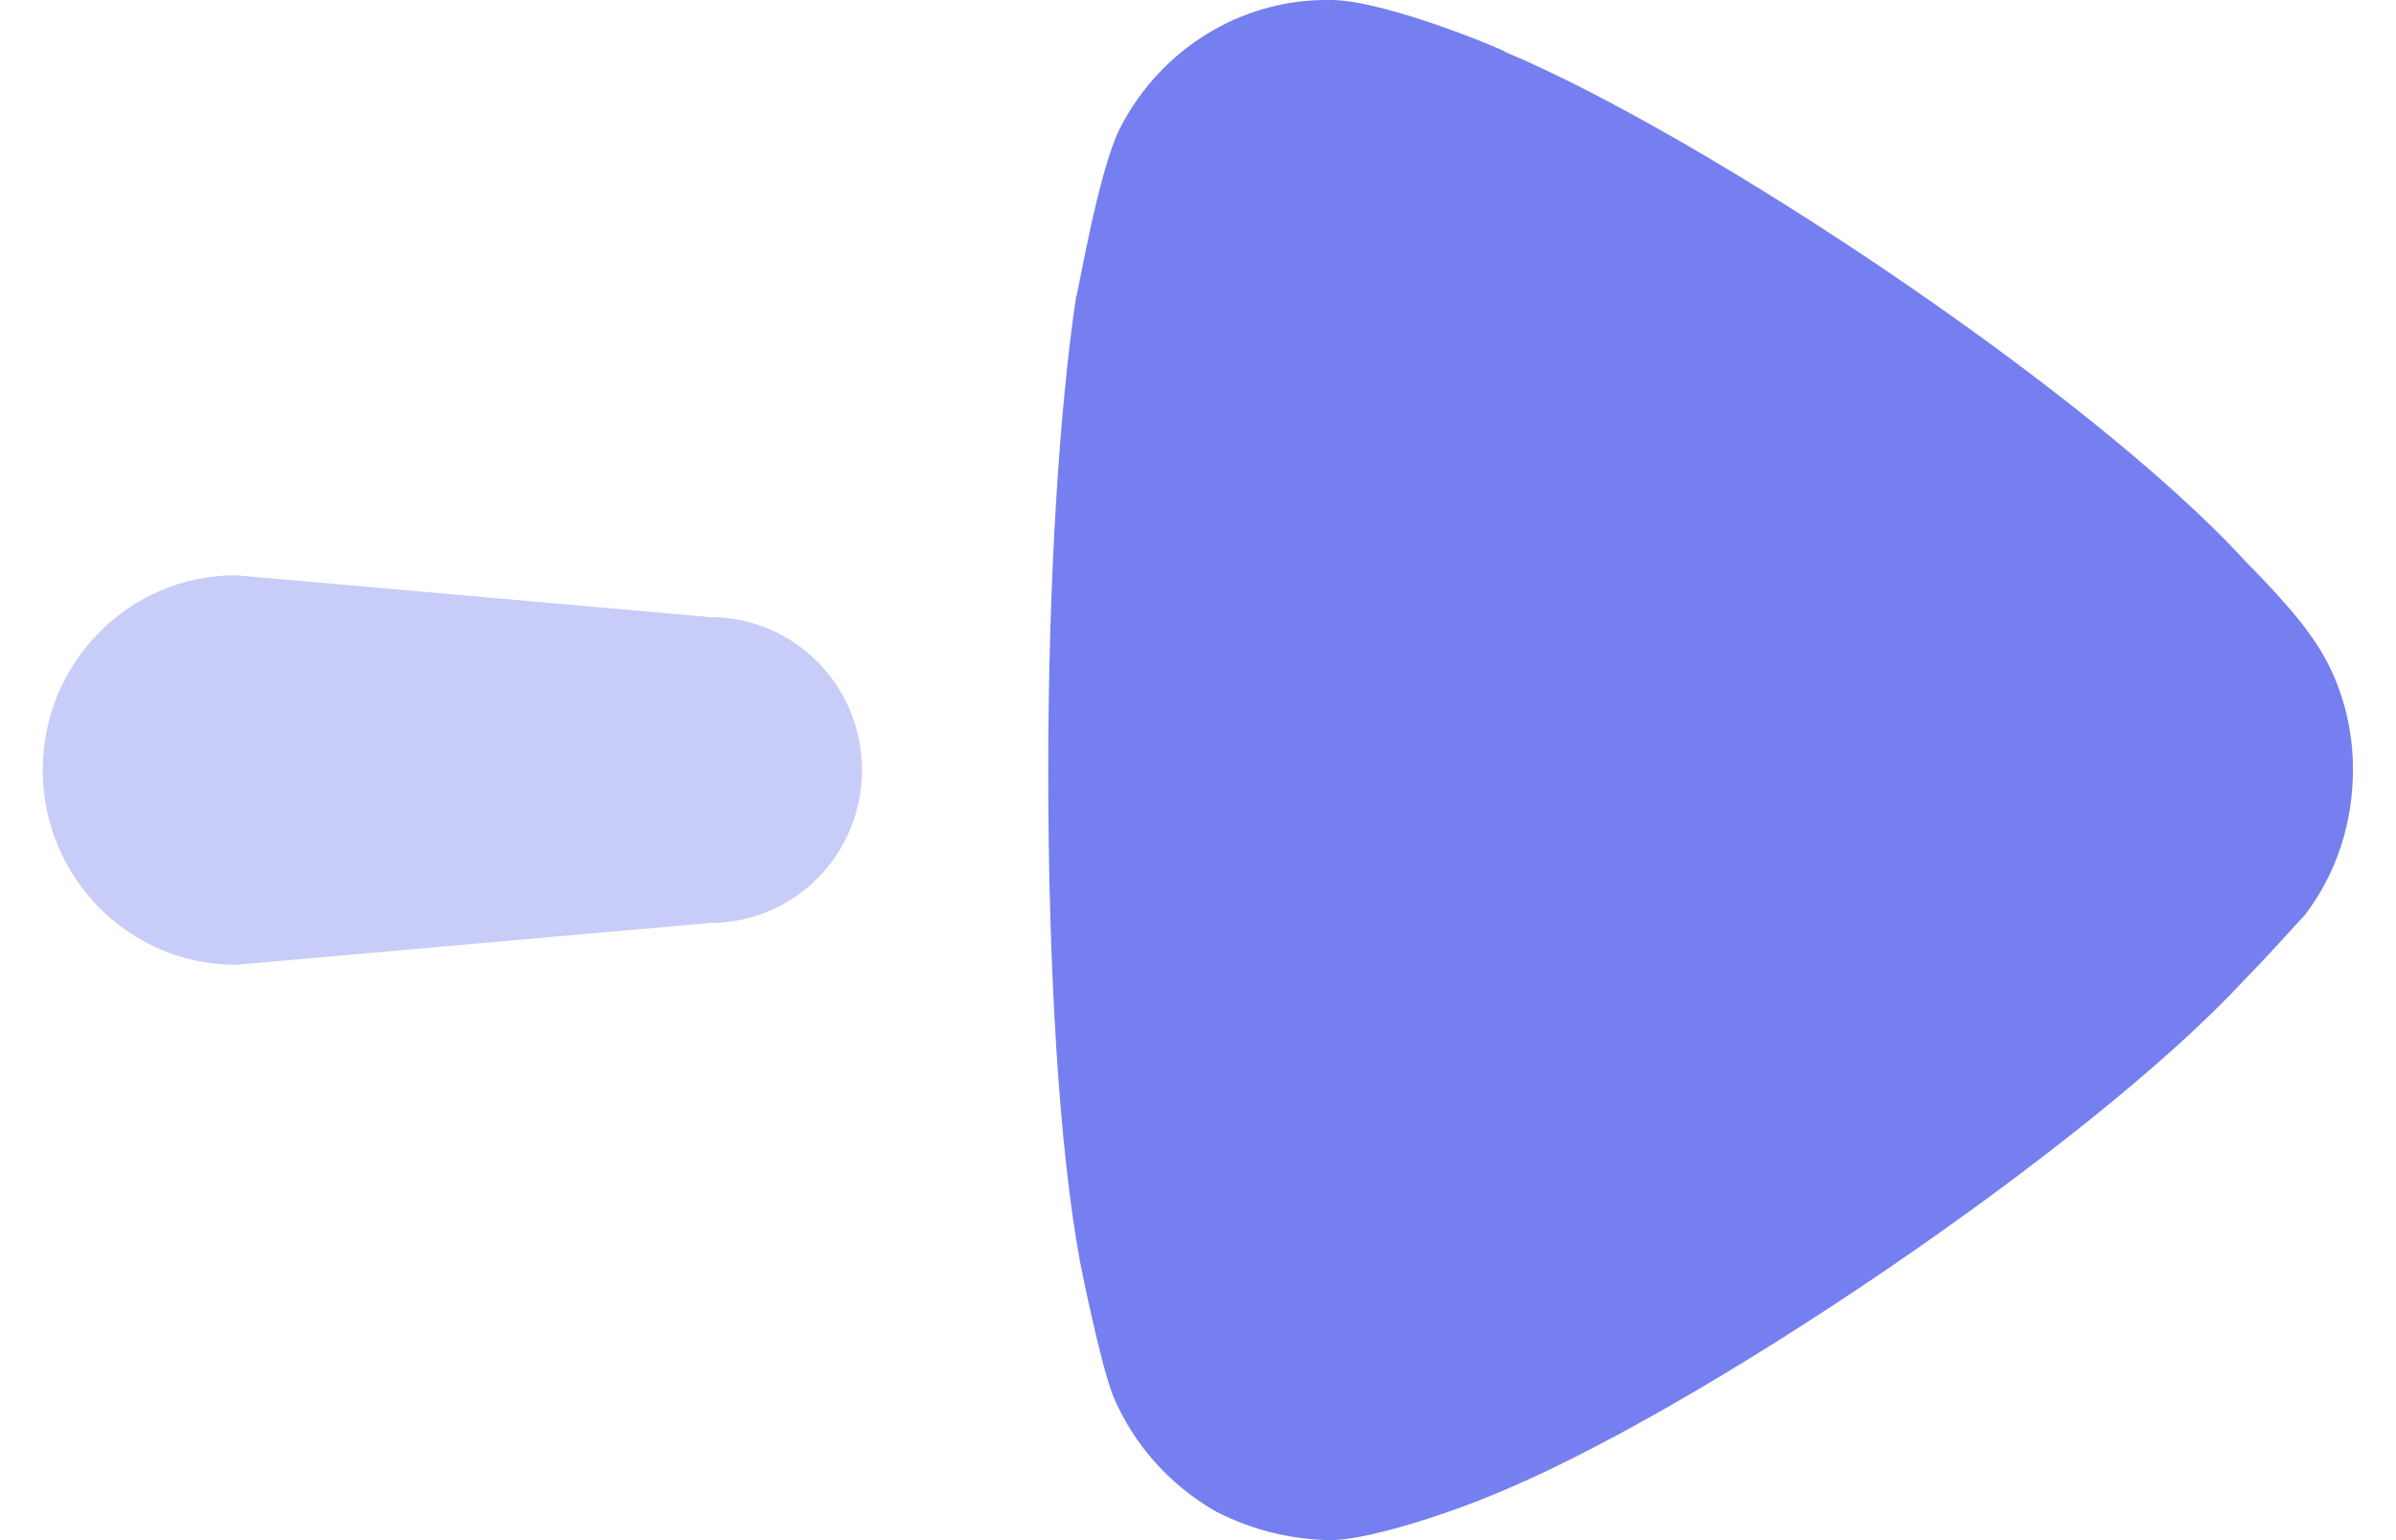 <svg width="28" height="18" viewBox="0 0 28 18" fill="none" xmlns="http://www.w3.org/2000/svg">
<path opacity="0.4" d="M8.304 10.786L2.755 11.276C1.51 11.276 0.5 10.257 0.5 9C0.5 7.742 1.51 6.723 2.755 6.723L8.304 7.213C9.281 7.213 10.073 8.013 10.073 9C10.073 9.988 9.281 10.786 8.304 10.786" fill="#757FEF"/>
<path d="M26.934 10.695C26.848 10.783 26.524 11.153 26.22 11.46C24.444 13.385 19.808 16.533 17.383 17.496C17.015 17.65 16.084 17.977 15.585 18C15.109 18 14.654 17.889 14.22 17.671C13.678 17.366 13.246 16.883 13.008 16.315C12.855 15.921 12.617 14.74 12.617 14.719C12.379 13.428 12.25 11.33 12.25 9.01C12.25 6.802 12.379 4.79 12.574 3.478C12.595 3.455 12.834 1.989 13.094 1.487C13.57 0.568 14.502 0 15.498 0H15.585C16.235 0.021 17.599 0.592 17.599 0.611C19.895 1.575 24.421 4.57 26.241 6.561C26.241 6.561 26.755 7.073 26.977 7.392C27.324 7.852 27.497 8.42 27.497 8.988C27.497 9.623 27.303 10.213 26.934 10.695" fill="#757FEF"/>
</svg>
